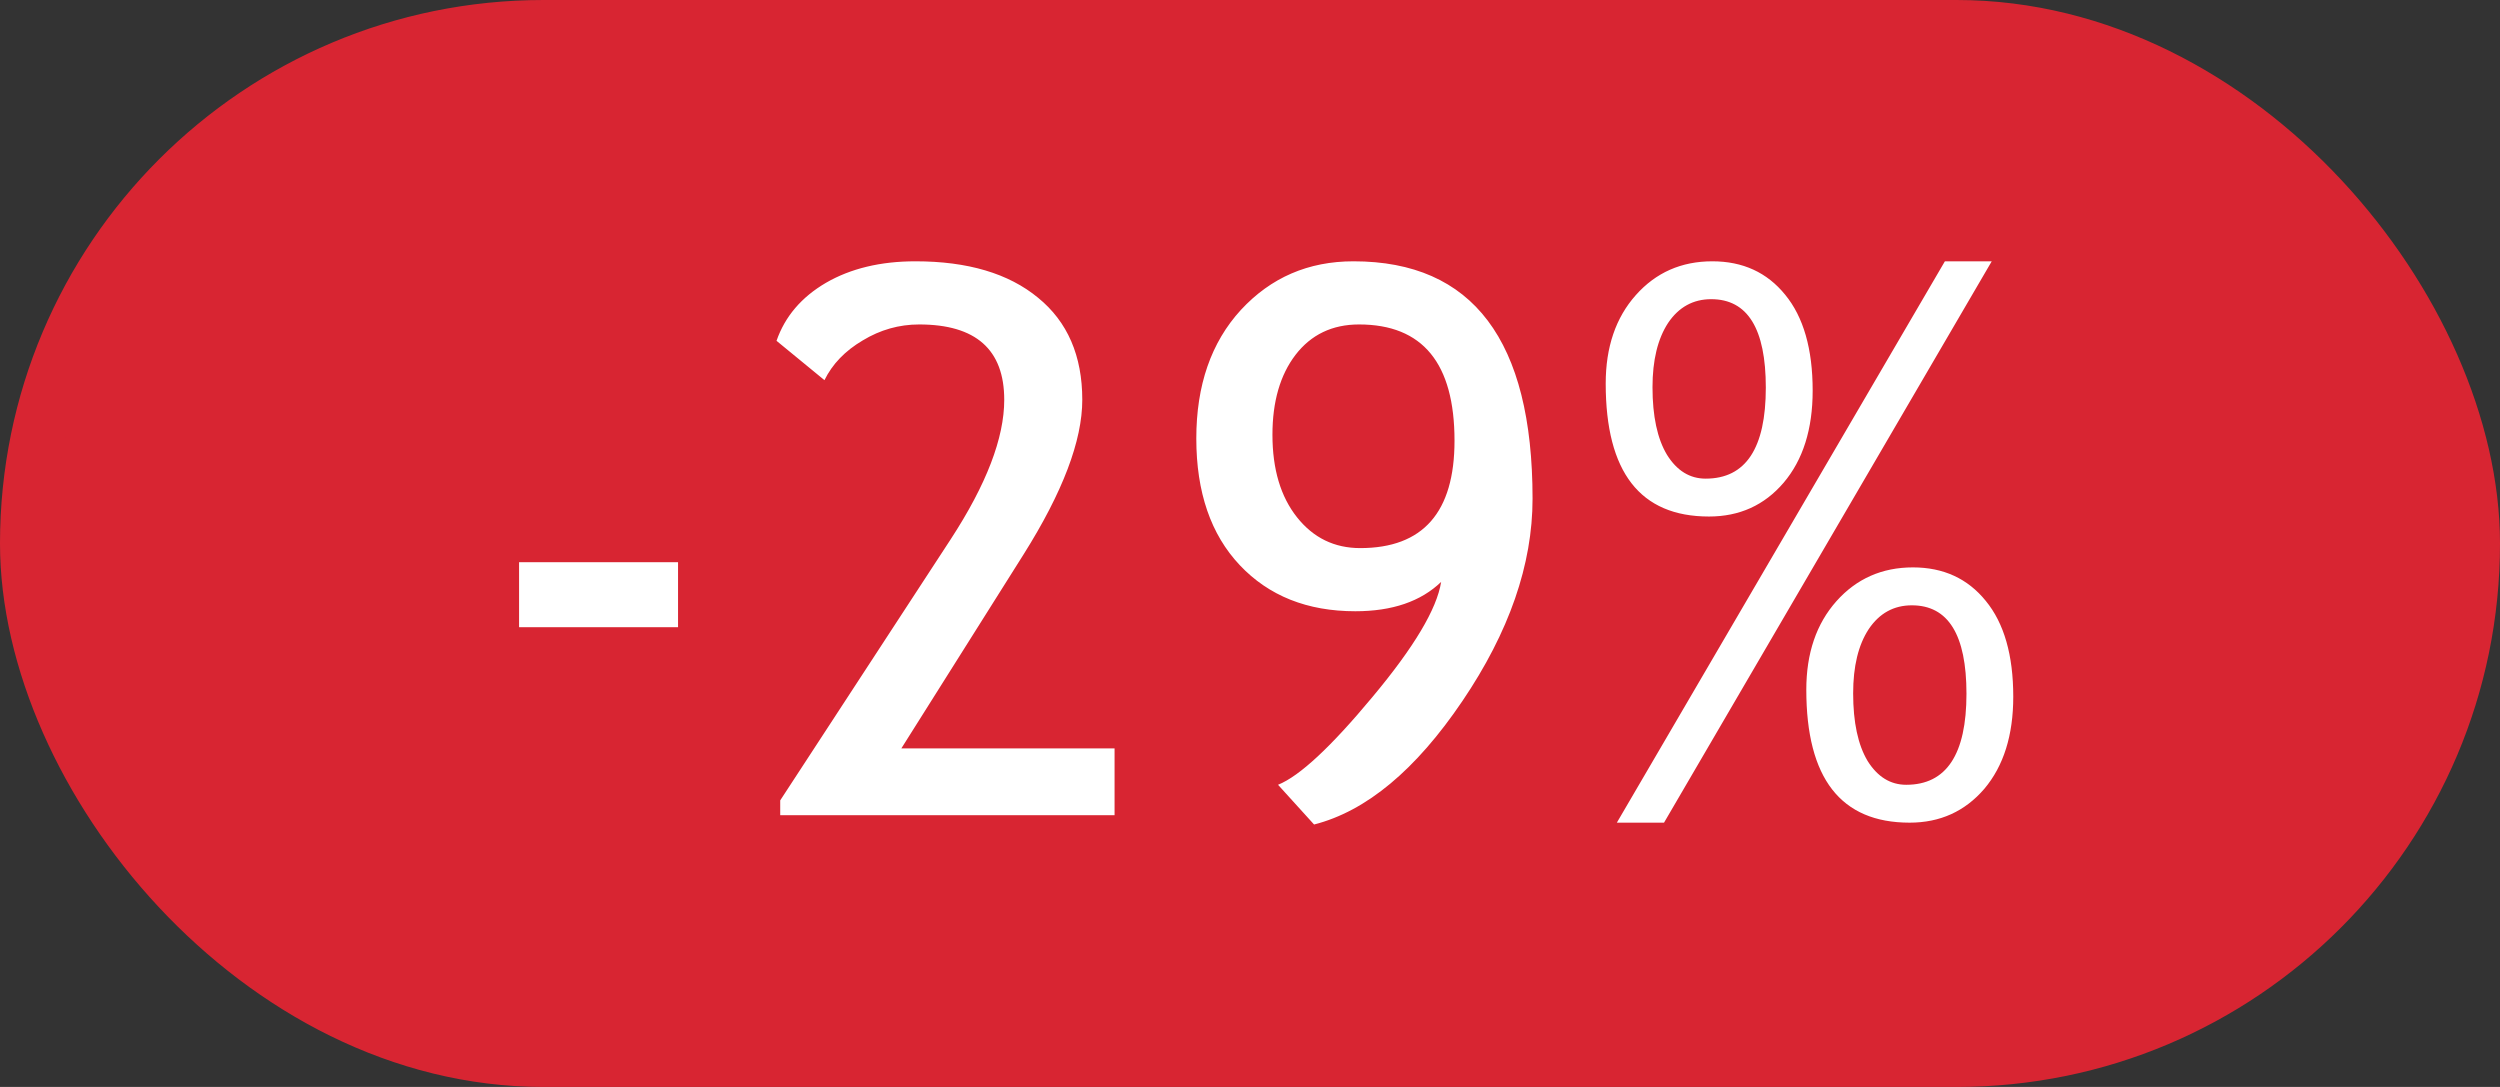 <?xml version="1.0" encoding="UTF-8"?> <svg xmlns="http://www.w3.org/2000/svg" width="46" height="20" viewBox="0 0 46 20" fill="none"><rect x="0" y="0" width="46" height="20" fill="#333333" stroke="none"/><rect x="0.5" y="0.5" width="45" height="19" rx="9.5" fill="#D82532"></rect><rect x="0.5" y="0.5" width="45" height="19" rx="9.5" stroke="#D82532"></rect><rect x="1" y="1" width="44" height="18" rx="9" fill="#D82532"></rect><path d="M9.551 11.541V10.345H12.476V11.541H9.551ZM14.356 15V14.727L17.494 9.921C18.15 8.914 18.478 8.059 18.478 7.357C18.478 6.432 17.956 5.97 16.913 5.97C16.544 5.97 16.197 6.068 15.874 6.264C15.55 6.455 15.315 6.699 15.17 6.995L14.288 6.271C14.443 5.824 14.746 5.468 15.197 5.204C15.653 4.94 16.202 4.808 16.844 4.808C17.806 4.808 18.558 5.031 19.1 5.478C19.643 5.92 19.914 6.546 19.914 7.357C19.914 8.109 19.554 9.057 18.834 10.201L16.585 13.77H20.508V15H14.356ZM24.179 15.171L23.516 14.44C23.913 14.28 24.491 13.742 25.252 12.826C26.018 11.91 26.439 11.204 26.517 10.707C26.143 11.067 25.617 11.247 24.938 11.247C24.054 11.247 23.345 10.964 22.812 10.399C22.279 9.834 22.012 9.057 22.012 8.068C22.012 7.089 22.285 6.3 22.832 5.703C23.384 5.106 24.074 4.808 24.904 4.808C27.1 4.808 28.199 6.264 28.199 9.176C28.199 10.388 27.768 11.63 26.907 12.901C26.05 14.168 25.141 14.925 24.179 15.171ZM26.763 8.109C26.763 6.683 26.177 5.97 25.006 5.97C24.514 5.97 24.124 6.157 23.837 6.53C23.555 6.899 23.413 7.389 23.413 8C23.413 8.633 23.564 9.139 23.865 9.518C24.165 9.896 24.553 10.085 25.027 10.085C26.184 10.085 26.763 9.426 26.763 8.109ZM30.618 15.137H29.75L35.786 4.808H36.648L30.618 15.137ZM29.545 7.057C29.545 6.387 29.73 5.844 30.099 5.43C30.468 5.015 30.937 4.808 31.507 4.808C32.068 4.808 32.514 5.013 32.847 5.423C33.184 5.833 33.353 6.421 33.353 7.187C33.353 7.897 33.175 8.463 32.819 8.882C32.464 9.297 32.006 9.504 31.445 9.504C30.178 9.504 29.545 8.688 29.545 7.057ZM30.406 7.125C30.406 7.658 30.495 8.073 30.673 8.369C30.855 8.661 31.092 8.807 31.384 8.807C32.122 8.807 32.491 8.248 32.491 7.132C32.491 6.047 32.156 5.505 31.486 5.505C31.154 5.505 30.889 5.651 30.693 5.942C30.502 6.234 30.406 6.628 30.406 7.125ZM33.236 12.69C33.236 12.02 33.421 11.477 33.79 11.062C34.159 10.648 34.629 10.44 35.198 10.44C35.759 10.44 36.206 10.646 36.538 11.056C36.875 11.466 37.044 12.054 37.044 12.819C37.044 13.53 36.866 14.095 36.511 14.515C36.155 14.929 35.697 15.137 35.137 15.137C33.87 15.137 33.236 14.321 33.236 12.69ZM34.098 12.758C34.098 13.291 34.187 13.706 34.364 14.002C34.547 14.294 34.784 14.44 35.075 14.44C35.814 14.44 36.183 13.881 36.183 12.765C36.183 11.68 35.848 11.138 35.178 11.138C34.845 11.138 34.581 11.284 34.385 11.575C34.193 11.867 34.098 12.261 34.098 12.758Z" fill="white"></path></svg> 